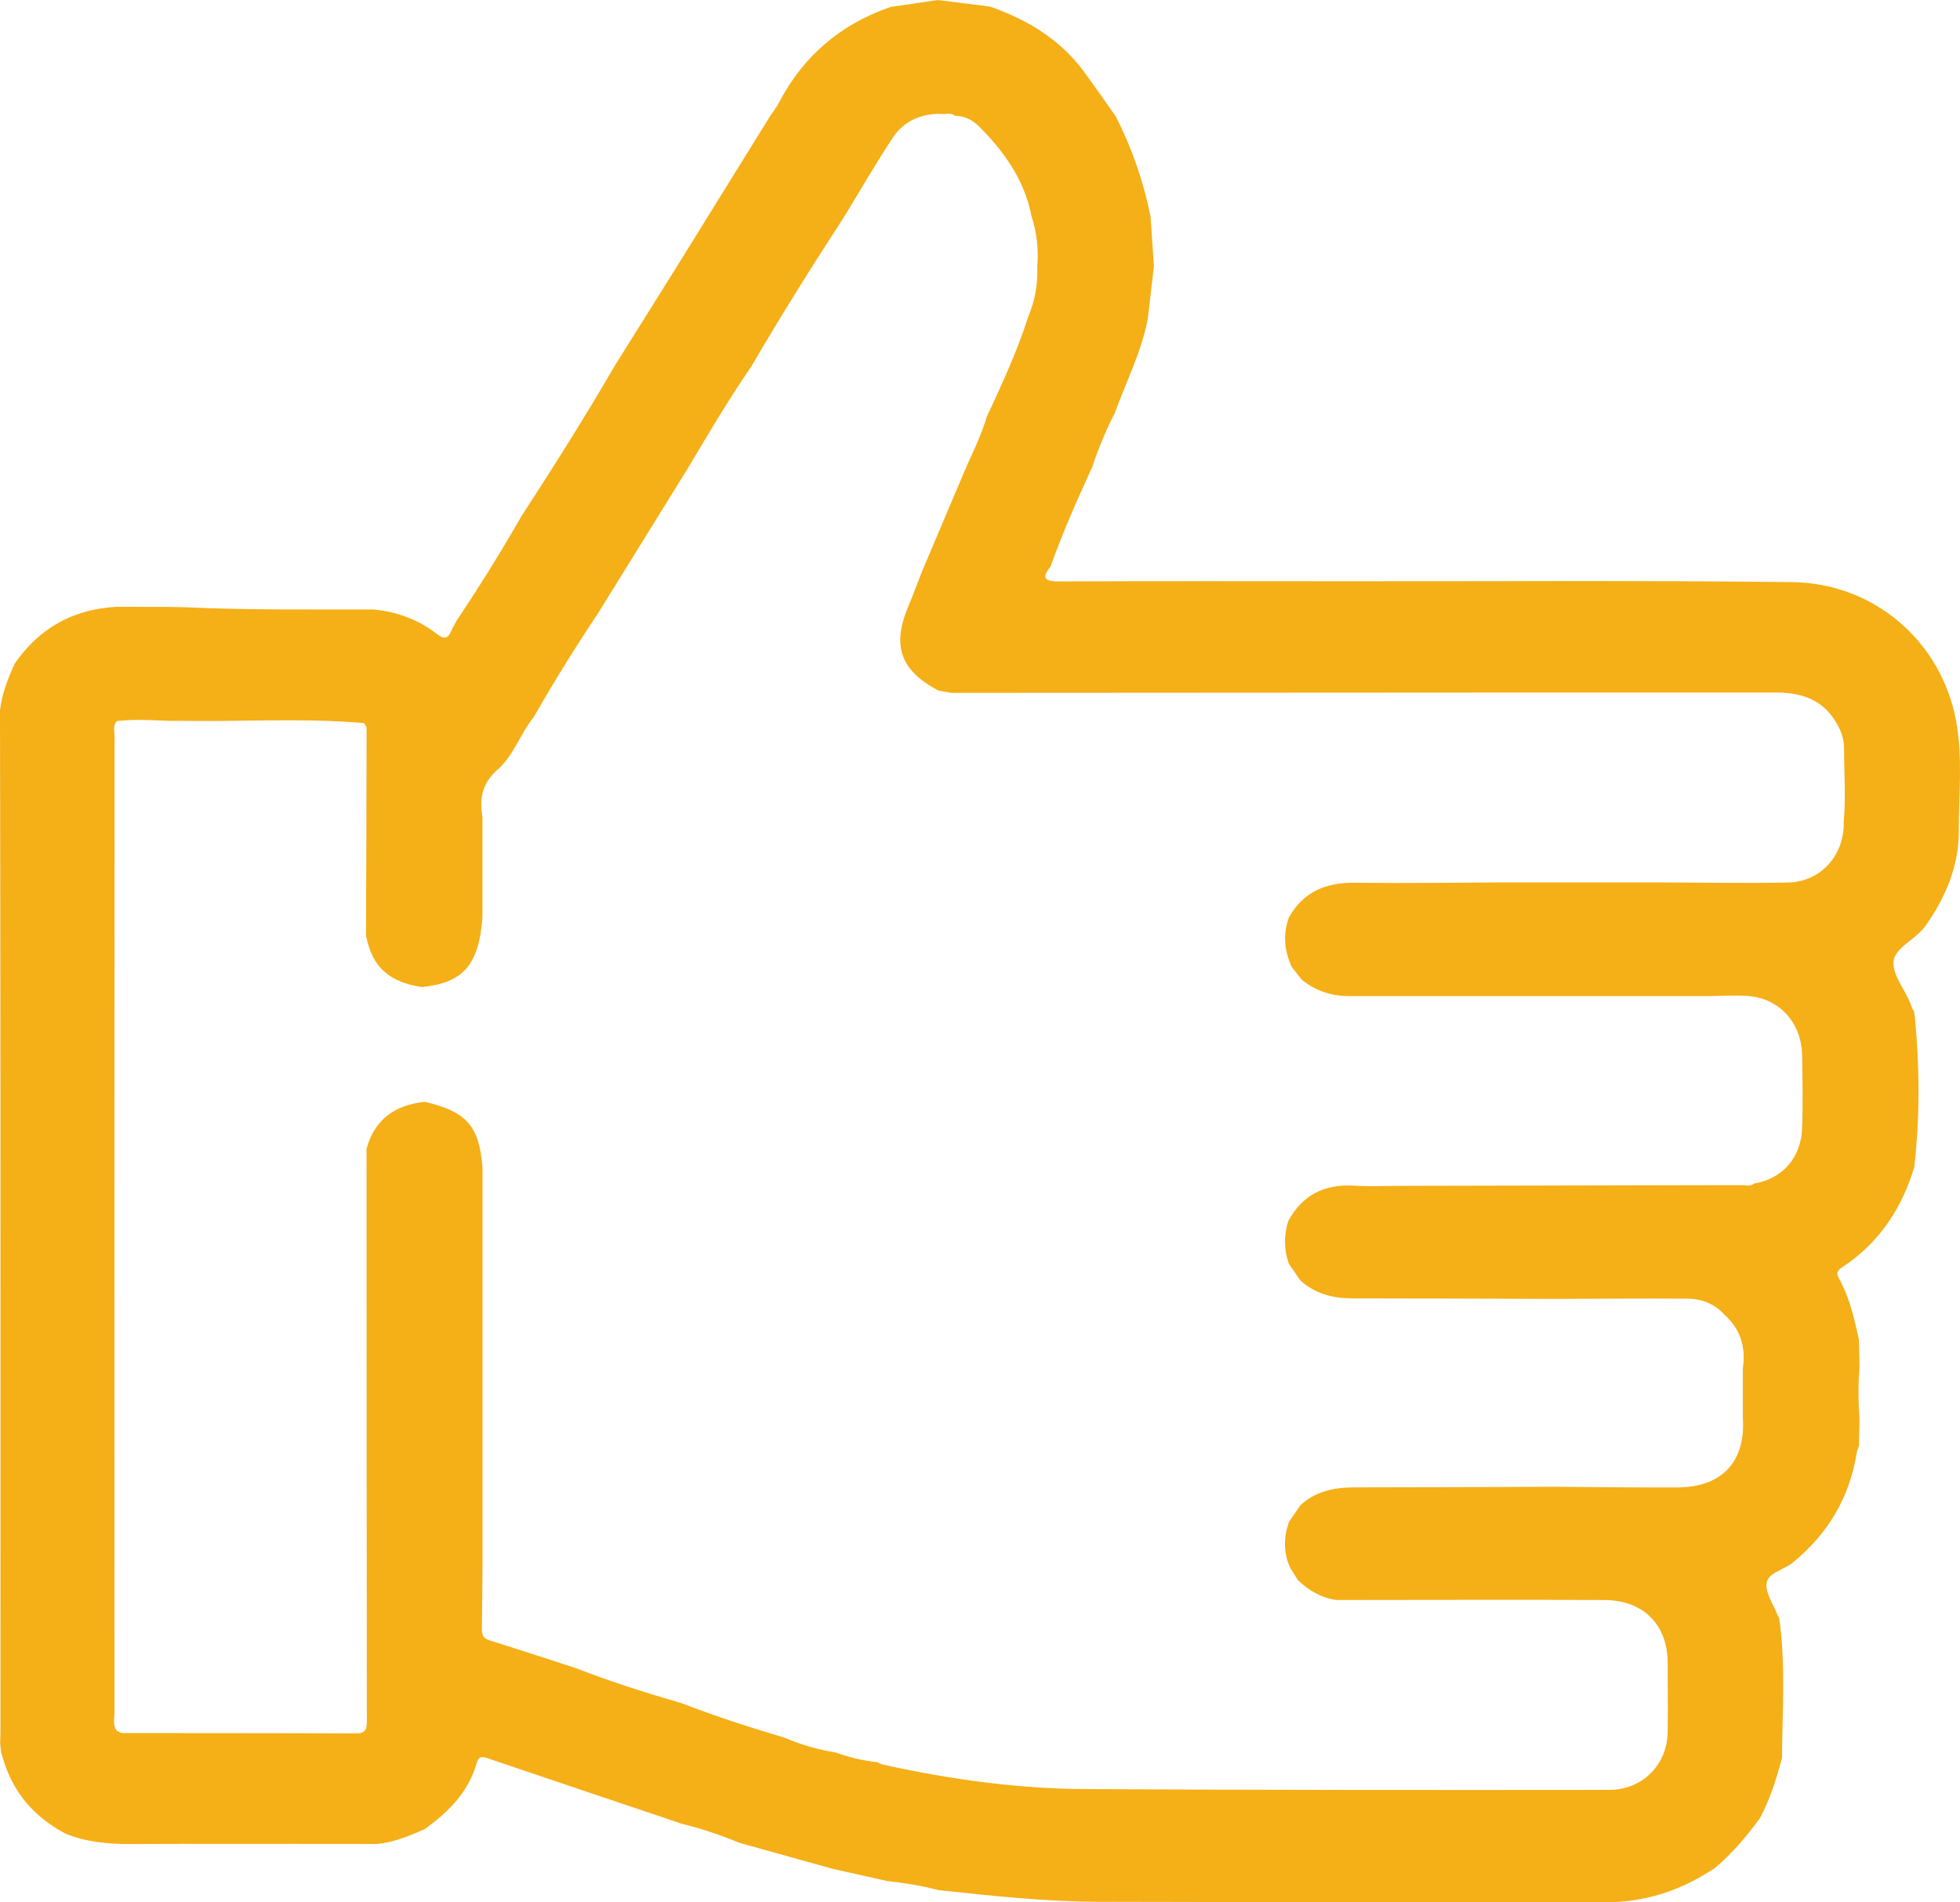 <svg width="34" height="33" viewBox="0 0 34 33" fill="none" xmlns="http://www.w3.org/2000/svg">
<path d="M16.279 0.002L17.17 0.113C17.819 0.339 18.386 0.681 18.797 1.235C18.986 1.491 19.167 1.753 19.351 2.013C19.636 2.565 19.834 3.146 19.958 3.75C19.978 4.039 19.998 4.328 20.017 4.618C19.981 4.924 19.944 5.232 19.909 5.539C19.799 6.108 19.533 6.625 19.338 7.166C19.185 7.465 19.054 7.773 18.951 8.092C18.689 8.662 18.434 9.236 18.224 9.827C18.063 10.028 18.12 10.087 18.372 10.086C20.05 10.079 21.729 10.082 23.406 10.083C25.966 10.085 28.524 10.067 31.084 10.098C32.516 10.115 33.677 11.129 33.932 12.505C34.05 13.141 33.978 13.786 33.979 14.426C33.979 15.03 33.748 15.57 33.399 16.064C33.231 16.303 32.848 16.444 32.845 16.702C32.841 16.954 33.089 17.213 33.17 17.492C33.175 17.509 33.191 17.521 33.201 17.537L33.217 17.642C33.3 18.511 33.306 19.38 33.206 20.248C32.99 20.965 32.598 21.561 31.954 21.985C31.887 22.028 31.843 22.074 31.893 22.162C32.082 22.498 32.164 22.868 32.247 23.237C32.25 23.399 32.254 23.56 32.256 23.722C32.234 24.012 32.234 24.302 32.256 24.591C32.254 24.753 32.25 24.914 32.248 25.076C32.235 25.118 32.215 25.16 32.208 25.203C32.085 25.976 31.711 26.606 31.097 27.108C30.944 27.233 30.67 27.28 30.645 27.464C30.622 27.637 30.765 27.832 30.835 28.018C30.842 28.034 30.853 28.05 30.863 28.065C30.978 28.873 30.918 29.685 30.912 30.495C30.817 30.855 30.706 31.208 30.529 31.54C30.299 31.854 30.048 32.152 29.747 32.405C29.711 32.428 29.674 32.451 29.638 32.474C29.088 32.822 28.484 33 27.829 33C24.911 33 21.991 32.998 19.072 32.99C18.137 32.988 17.206 32.887 16.277 32.787C15.985 32.709 15.687 32.662 15.387 32.629L14.443 32.418C13.906 32.268 13.369 32.119 12.832 31.969C12.506 31.834 12.172 31.721 11.829 31.637C10.703 31.258 9.578 30.88 8.453 30.498C8.355 30.465 8.302 30.469 8.271 30.578C8.13 31.083 7.781 31.434 7.362 31.732C7.095 31.849 6.829 31.962 6.533 31.987C5.115 31.987 3.696 31.982 2.276 31.988C1.883 31.99 1.5 31.957 1.134 31.807C0.589 31.517 0.22 31.087 0.051 30.501L0.019 30.4L0.002 30.231C0.004 30.168 0.008 30.105 0.008 30.041C0.008 26.451 0.01 22.86 0.008 19.27C0.008 16.955 0.003 14.639 0 12.324C0.029 12.057 0.124 11.808 0.23 11.563C0.244 11.552 0.25 11.539 0.248 11.522C0.67 10.904 1.26 10.567 2.023 10.526C2.32 10.526 2.618 10.527 2.914 10.528L3.192 10.533C4.287 10.585 5.383 10.57 6.48 10.573C6.882 10.611 7.249 10.745 7.566 10.988C7.688 11.082 7.763 11.099 7.828 10.944C7.856 10.879 7.894 10.818 7.928 10.755C8.321 10.169 8.692 9.571 9.042 8.96C9.599 8.102 10.145 7.239 10.658 6.355C11.021 5.776 11.384 5.195 11.747 4.615C12.285 3.748 12.823 2.88 13.361 2.011C13.411 1.936 13.469 1.865 13.51 1.785C13.931 0.977 14.575 0.421 15.452 0.12C15.726 0.079 16 0.04 16.274 0L16.279 0.002ZM30.234 23.727C30.285 23.368 30.193 23.057 29.915 22.807C29.748 22.621 29.528 22.531 29.283 22.528C28.511 22.522 27.738 22.529 26.966 22.532C25.802 22.528 24.637 22.523 23.473 22.523C23.127 22.523 22.815 22.447 22.556 22.21C22.489 22.113 22.423 22.015 22.356 21.919C22.271 21.673 22.27 21.427 22.348 21.179C22.591 20.733 22.97 20.537 23.488 20.568C23.755 20.584 24.025 20.572 24.295 20.571C26.076 20.567 27.857 20.563 29.638 20.559C29.844 20.559 30.049 20.559 30.255 20.559C30.319 20.573 30.378 20.569 30.432 20.53C30.94 20.442 31.243 20.066 31.261 19.57C31.277 19.146 31.269 18.725 31.261 18.301C31.25 17.748 30.873 17.312 30.305 17.276C30.084 17.262 29.861 17.277 29.64 17.279C27.561 17.279 25.482 17.279 23.404 17.279C23.093 17.28 22.816 17.187 22.578 16.991L22.41 16.776C22.279 16.495 22.251 16.208 22.359 15.915C22.607 15.471 22.997 15.307 23.504 15.313C24.362 15.324 25.22 15.311 26.077 15.307H28.75C29.506 15.309 30.263 15.324 31.019 15.309C31.589 15.298 32.001 14.827 31.983 14.254C32.022 13.83 31.988 13.405 31.989 12.981C31.989 12.802 31.925 12.647 31.831 12.498C31.595 12.125 31.23 12.013 30.807 12.013C29.527 12.013 28.248 12.013 26.967 12.013C23.48 12.014 19.994 12.017 16.506 12.019L16.285 11.982C15.629 11.642 15.469 11.208 15.749 10.538C15.838 10.324 15.919 10.105 16.004 9.889C16.258 9.29 16.512 8.691 16.766 8.092C16.895 7.808 17.03 7.525 17.119 7.226C17.385 6.656 17.648 6.087 17.839 5.487C17.958 5.209 18.004 4.919 17.994 4.619C18.018 4.323 17.986 4.033 17.893 3.75C17.774 3.129 17.423 2.633 16.983 2.193C16.877 2.088 16.735 2.008 16.567 2.009C16.516 1.967 16.456 1.966 16.393 1.978L16.279 1.974C15.943 1.982 15.664 2.119 15.487 2.389C15.193 2.832 14.929 3.293 14.652 3.747C14.094 4.604 13.551 5.47 13.035 6.353C12.647 6.918 12.298 7.507 11.949 8.095C11.424 8.943 10.898 9.792 10.373 10.64C9.982 11.226 9.61 11.824 9.261 12.435C9.026 12.726 8.913 13.104 8.631 13.351C8.36 13.588 8.314 13.856 8.369 14.173V15.909C8.309 16.736 8.037 17.05 7.318 17.122C6.743 17.035 6.457 16.772 6.349 16.232C6.354 15.032 6.358 13.832 6.359 12.632C6.359 12.603 6.329 12.572 6.314 12.543C5.461 12.469 4.607 12.5 3.754 12.507L2.915 12.504C2.62 12.491 2.324 12.475 2.029 12.508C1.952 12.584 1.987 12.68 1.987 12.766C1.985 18.413 1.984 24.06 1.986 29.708C1.986 29.812 1.951 29.925 2.026 30.022C2.058 30.036 2.09 30.063 2.121 30.063C3.474 30.065 4.826 30.063 6.179 30.069C6.358 30.069 6.364 29.974 6.364 29.844C6.36 26.538 6.359 23.233 6.358 19.928C6.496 19.421 6.848 19.167 7.371 19.113C8.096 19.285 8.312 19.531 8.37 20.252C8.37 20.541 8.37 20.831 8.37 21.12C8.37 21.41 8.37 21.699 8.37 21.989V24.594C8.37 24.884 8.37 25.173 8.37 25.463V26.332C8.37 26.621 8.37 26.91 8.37 27.201C8.367 27.552 8.365 27.903 8.359 28.254C8.358 28.353 8.378 28.42 8.493 28.455C8.994 28.611 9.491 28.775 9.989 28.937C10.589 29.171 11.203 29.364 11.822 29.545C12.406 29.77 13.003 29.963 13.604 30.142C13.891 30.264 14.188 30.351 14.497 30.4C14.729 30.485 14.969 30.542 15.216 30.568C15.249 30.582 15.281 30.603 15.316 30.61C16.476 30.866 17.65 31.03 18.839 31.035C21.863 31.052 24.886 31.052 27.91 31.049C28.493 31.049 28.921 30.612 28.929 30.046C28.935 29.648 28.929 29.25 28.929 28.852C28.93 28.187 28.512 27.757 27.829 27.755C26.28 27.748 24.732 27.755 23.183 27.755C22.919 27.717 22.703 27.59 22.514 27.41L22.381 27.197C22.262 26.935 22.266 26.67 22.358 26.402C22.425 26.305 22.493 26.207 22.56 26.109C22.826 25.864 23.152 25.801 23.504 25.801C24.658 25.801 25.812 25.795 26.965 25.791C27.677 25.796 28.388 25.805 29.101 25.802C29.874 25.798 30.284 25.353 30.233 24.592C30.233 24.303 30.233 24.015 30.233 23.726L30.234 23.727Z" fill="#F5AF17"/>
</svg>
